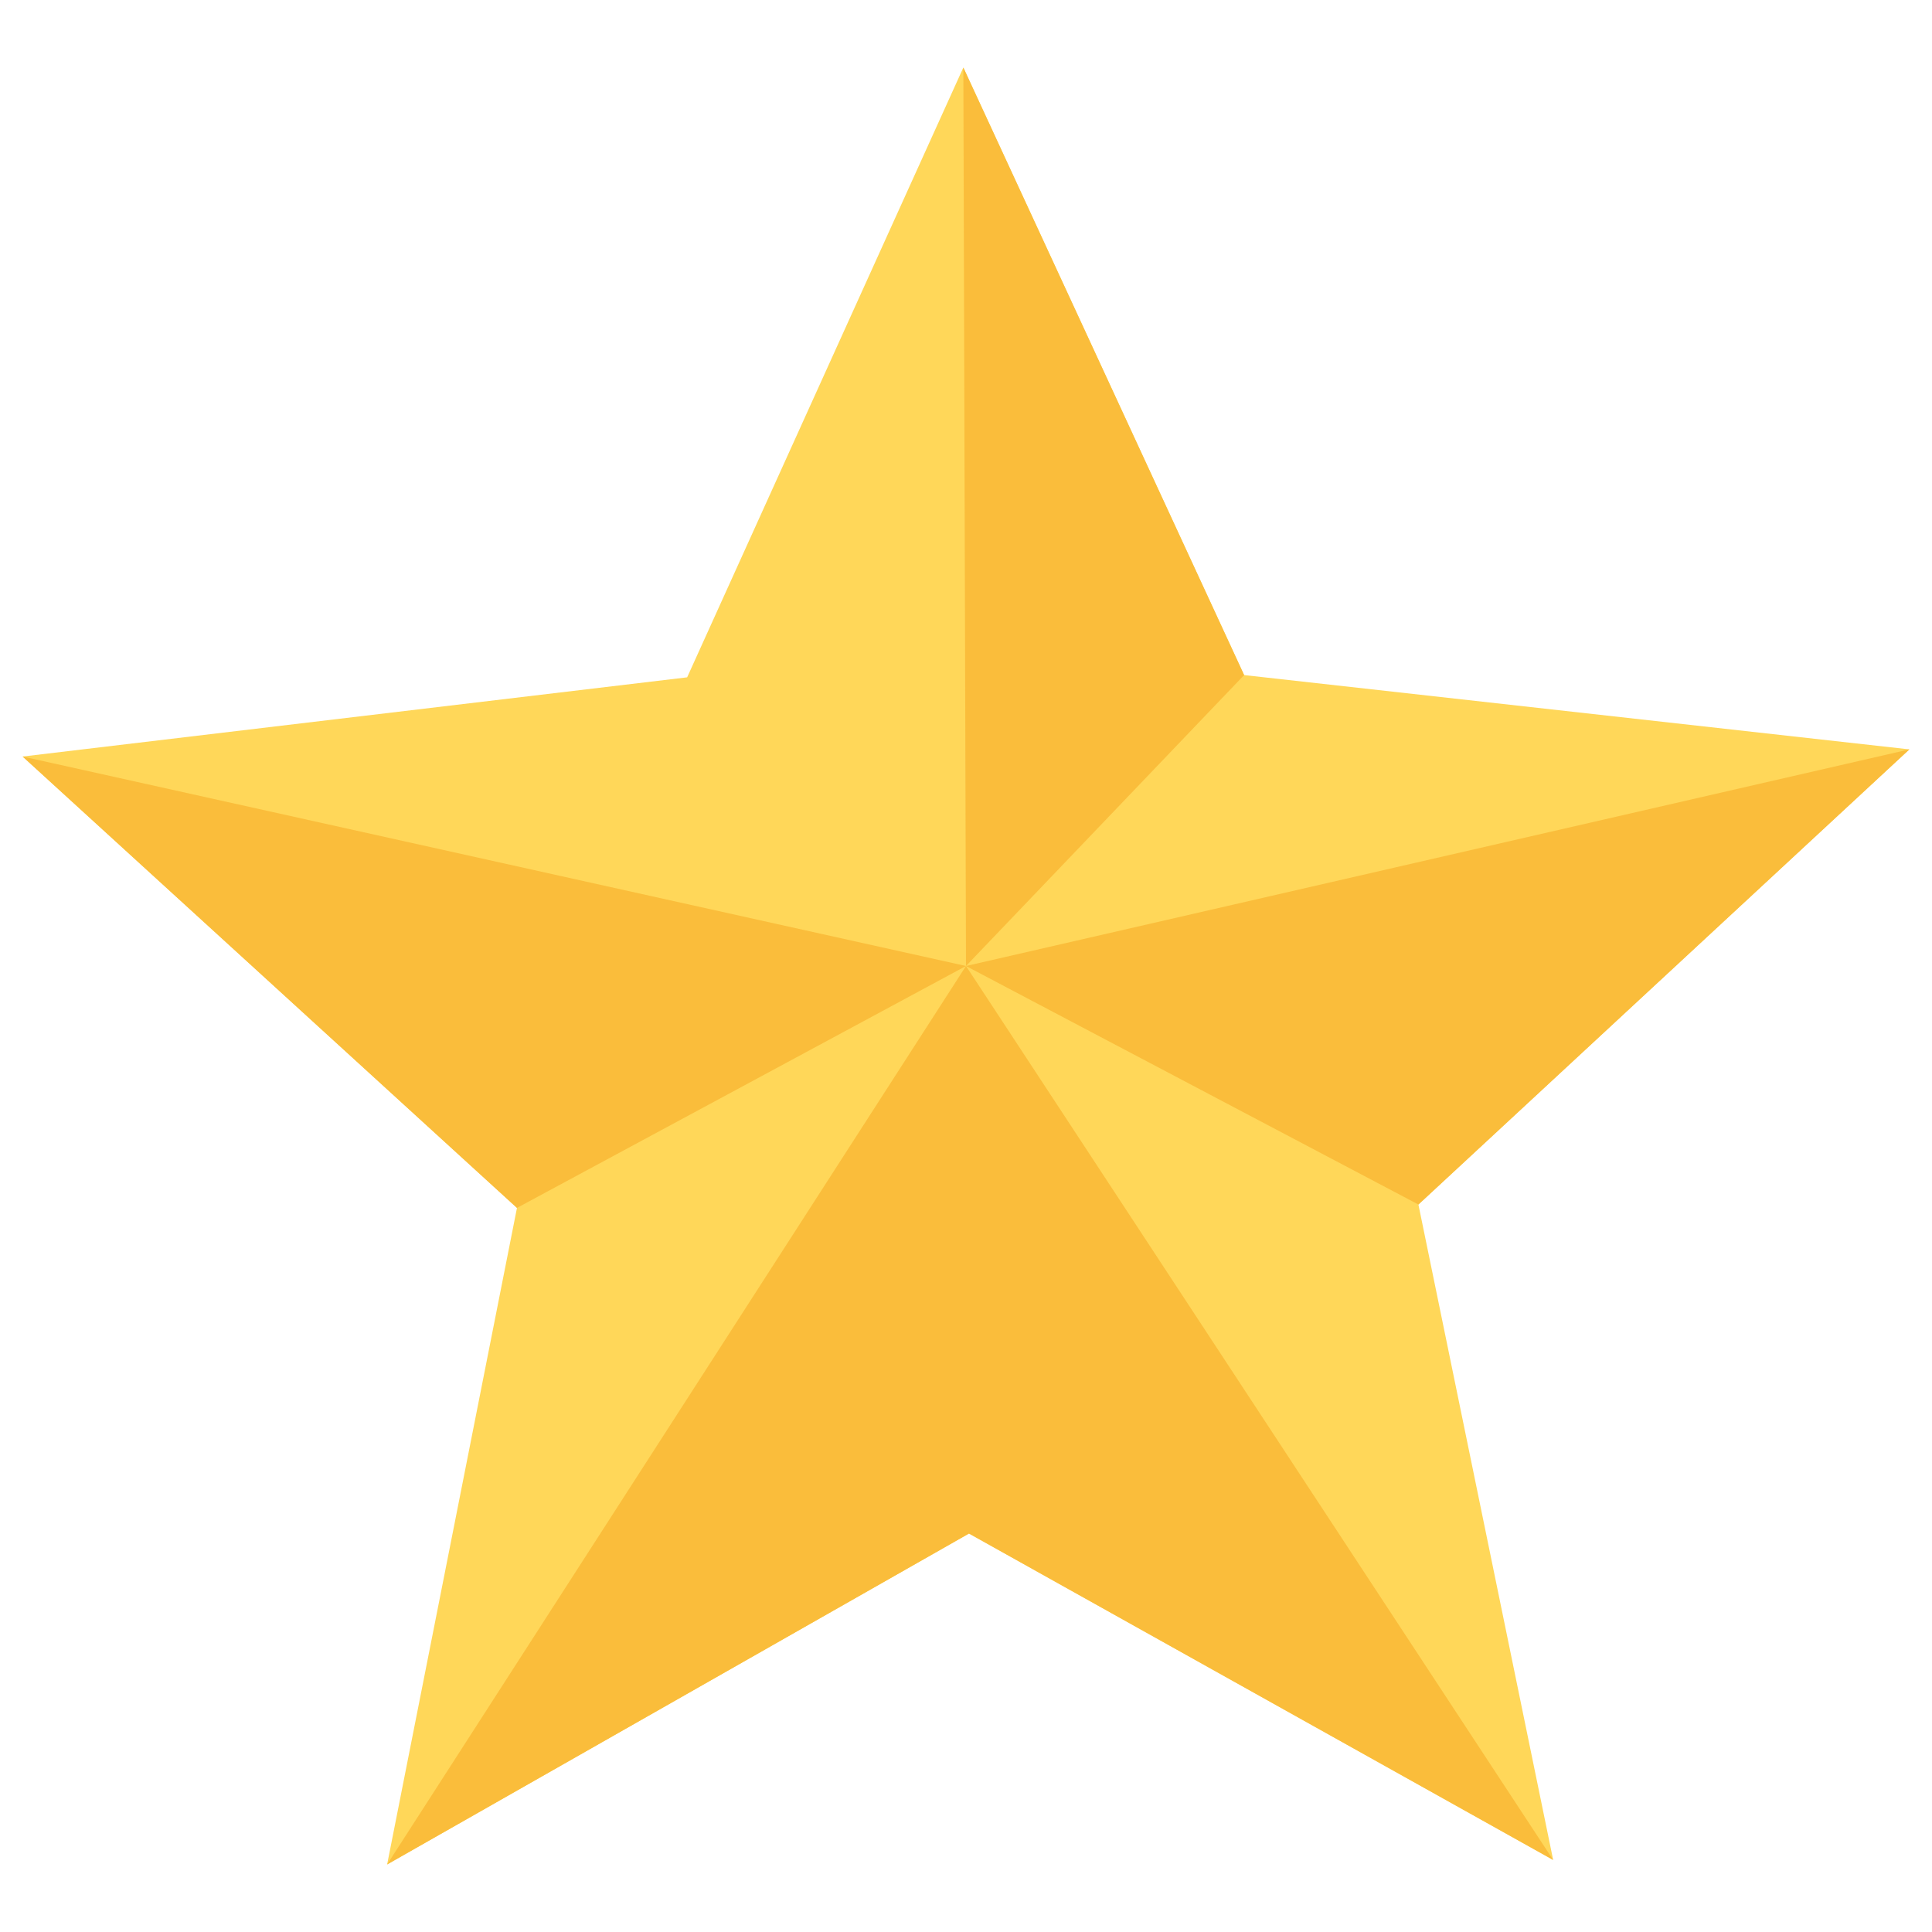 <svg width="24" height="24" viewBox="0 0 24 24" fill="none" xmlns="http://www.w3.org/2000/svg">
<g clip-path="url(#clip0_4_1475)">
<path d="M4.809 23.161L6.422 15.005L0.281 9.398L8.536 8.414L11.967 0.839L15.455 8.386L23.719 9.309L17.62 14.963L19.294 23.105L12.037 19.05L4.809 23.161Z" fill="#FFD759"/>
<path d="M12 12L0.281 9.398L6.422 15.005L12 12Z" fill="#FABD3B"/>
<path d="M12 12L4.809 23.161L12.037 19.05L19.294 23.105L12 12Z" fill="#FABD3B"/>
<path d="M12 12L23.719 9.309L17.62 14.963L12 12Z" fill="#FABD3B"/>
<path d="M11.967 0.839L12 12L15.455 8.386L11.967 0.839Z" fill="#FABD3B"/>
</g>
<defs>
<clipPath id="clip0_4_1475">
<rect width="24" height="24" fill="white"/>
</clipPath>
</defs>
</svg>
